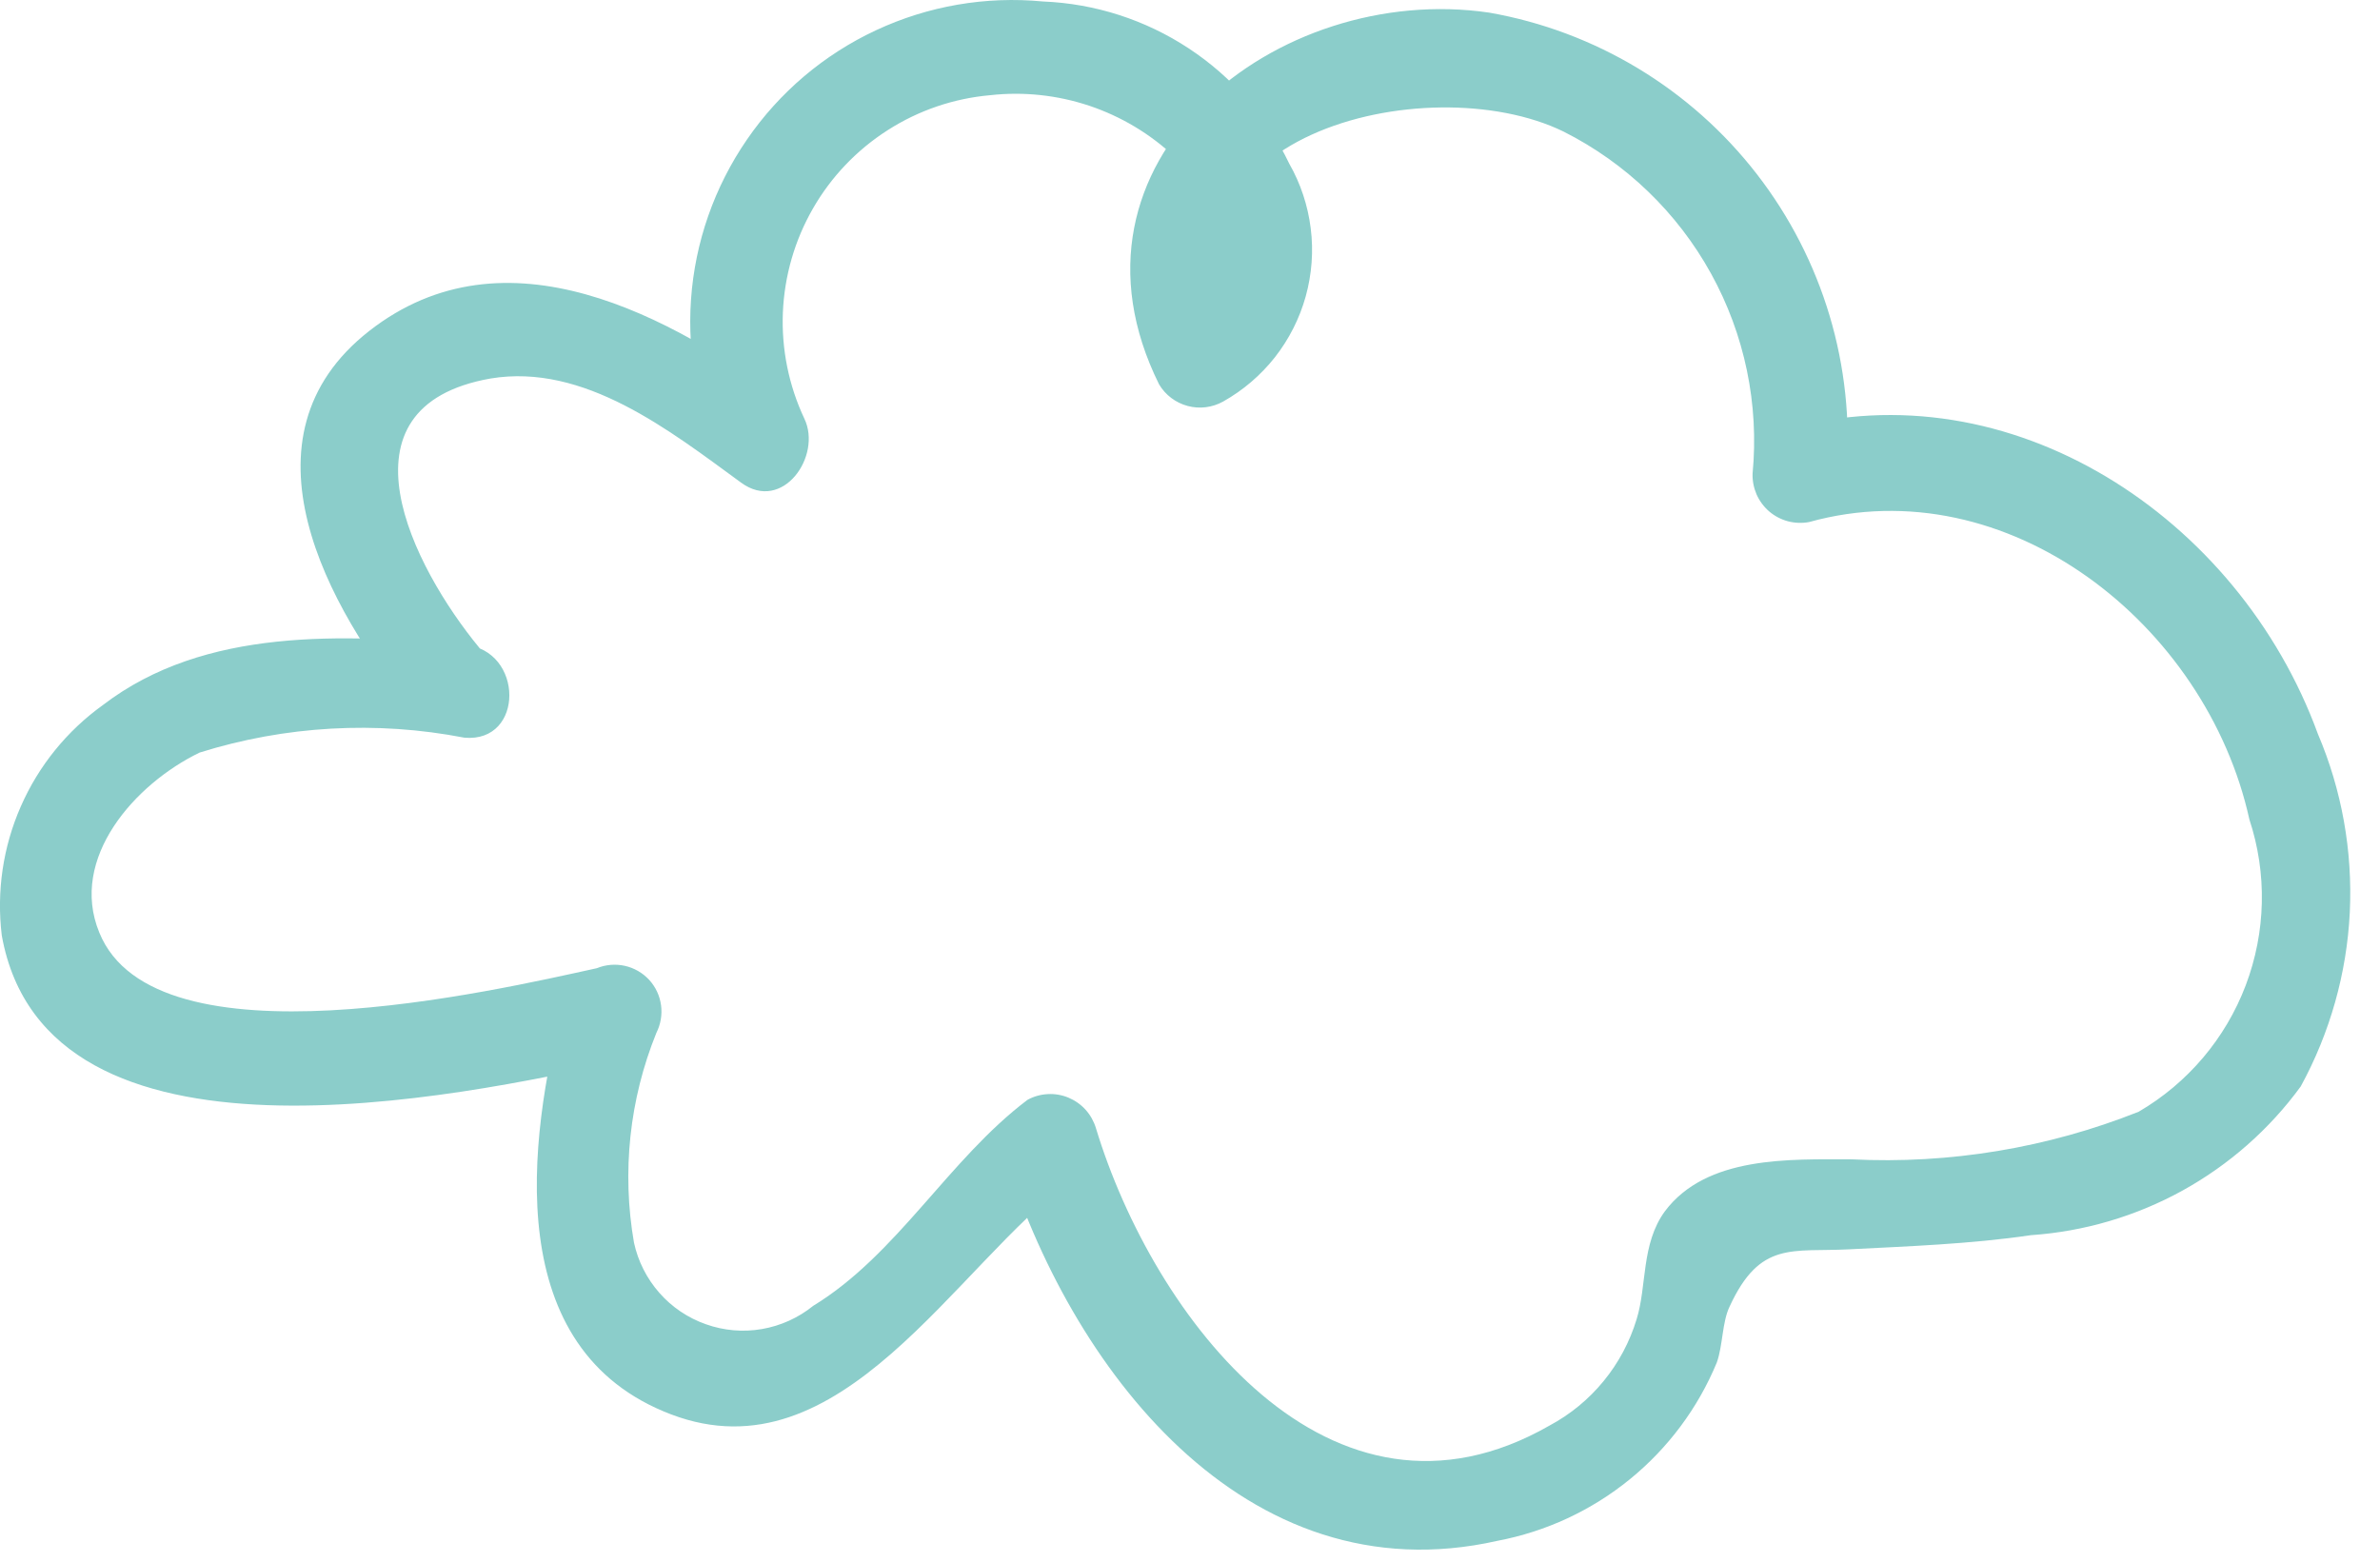 <?xml version="1.0" encoding="UTF-8"?> <svg xmlns="http://www.w3.org/2000/svg" width="32" height="21" viewBox="0 0 32 21" fill="none"> <path d="M6.245 8.67C4.625 8.53 2.755 8.43 1.385 9.48C0.901 9.827 0.519 10.298 0.28 10.844C0.04 11.389 -0.048 11.989 0.024 12.58C0.624 15.93 6.165 14.75 8.345 14.27L7.574 13.5C7.095 15.35 6.734 18.15 9.024 19.02C11.315 19.89 12.835 17.02 14.415 15.86L13.495 15.49C14.374 18.37 16.724 21.49 20.134 20.72C20.787 20.596 21.398 20.312 21.913 19.893C22.428 19.474 22.831 18.933 23.084 18.32C23.165 18.09 23.154 17.78 23.255 17.57C23.665 16.68 24.095 16.84 24.864 16.8C25.634 16.76 26.494 16.73 27.305 16.61C28.019 16.561 28.714 16.357 29.341 16.012C29.968 15.666 30.512 15.188 30.934 14.61C31.328 13.888 31.554 13.087 31.594 12.266C31.633 11.445 31.487 10.626 31.165 9.87C30.095 6.94 27.024 4.94 24.024 5.77L24.825 6.37C24.939 4.925 24.51 3.489 23.622 2.342C22.735 1.196 21.452 0.421 20.024 0.17C17.174 -0.25 14.095 2.17 15.585 5.17C15.67 5.312 15.807 5.416 15.968 5.459C16.128 5.502 16.299 5.481 16.445 5.4C16.714 5.249 16.951 5.046 17.142 4.804C17.332 4.561 17.473 4.283 17.556 3.985C17.638 3.688 17.662 3.377 17.623 3.07C17.585 2.764 17.487 2.468 17.334 2.2C17.033 1.57 16.566 1.034 15.982 0.65C15.399 0.266 14.722 0.048 14.024 0.02C13.255 -0.054 12.481 0.079 11.78 0.406C11.08 0.732 10.48 1.24 10.043 1.877C9.605 2.514 9.345 3.256 9.291 4.026C9.237 4.797 9.39 5.568 9.735 6.26L10.595 5.41C9.024 4.25 6.795 3.02 4.965 4.45C3.135 5.88 4.394 8.17 5.564 9.59C6.074 10.21 6.955 9.33 6.444 8.71C5.554 7.63 4.444 5.47 6.595 5.09C7.854 4.88 9.005 5.79 9.964 6.49C10.524 6.9 11.055 6.13 10.815 5.63C10.605 5.184 10.506 4.694 10.526 4.202C10.547 3.71 10.685 3.23 10.931 2.803C11.176 2.376 11.521 2.015 11.936 1.75C12.351 1.484 12.824 1.323 13.315 1.28C13.763 1.23 14.217 1.279 14.646 1.422C15.074 1.566 15.466 1.8 15.794 2.11C16.334 2.69 16.704 3.92 15.794 4.33L16.645 4.55C15.294 1.85 19.184 0.87 21.024 1.77C21.861 2.192 22.552 2.857 23.005 3.678C23.458 4.498 23.653 5.437 23.564 6.37C23.561 6.466 23.58 6.561 23.618 6.649C23.657 6.737 23.715 6.815 23.788 6.878C23.861 6.94 23.947 6.985 24.04 7.01C24.133 7.034 24.23 7.038 24.325 7.02C26.985 6.28 29.665 8.39 30.244 11.02C30.484 11.746 30.466 12.533 30.195 13.249C29.924 13.964 29.415 14.565 28.755 14.95C27.529 15.438 26.212 15.656 24.895 15.59C24.064 15.59 22.945 15.54 22.384 16.29C22.064 16.73 22.145 17.29 22.005 17.74C21.913 18.043 21.763 18.326 21.562 18.571C21.361 18.817 21.114 19.02 20.834 19.17C17.884 20.86 15.505 17.71 14.735 15.17C14.707 15.078 14.66 14.994 14.596 14.923C14.532 14.852 14.453 14.797 14.365 14.76C14.277 14.724 14.182 14.707 14.086 14.713C13.991 14.718 13.898 14.744 13.815 14.79C12.755 15.59 12.065 16.87 10.934 17.56C10.735 17.721 10.498 17.828 10.246 17.872C9.993 17.916 9.734 17.894 9.492 17.808C9.25 17.723 9.034 17.578 8.865 17.385C8.696 17.193 8.578 16.96 8.524 16.71C8.359 15.76 8.463 14.783 8.825 13.89C8.883 13.775 8.905 13.645 8.888 13.518C8.871 13.39 8.815 13.271 8.728 13.176C8.64 13.081 8.526 13.016 8.401 12.988C8.275 12.96 8.144 12.971 8.024 13.02C6.654 13.32 2.084 14.39 1.335 12.54C0.924 11.54 1.815 10.54 2.684 10.12C3.836 9.759 5.06 9.69 6.245 9.92C7.054 9.99 7.045 8.74 6.245 8.67Z" fill="#8BCDCA"></path> </svg> 